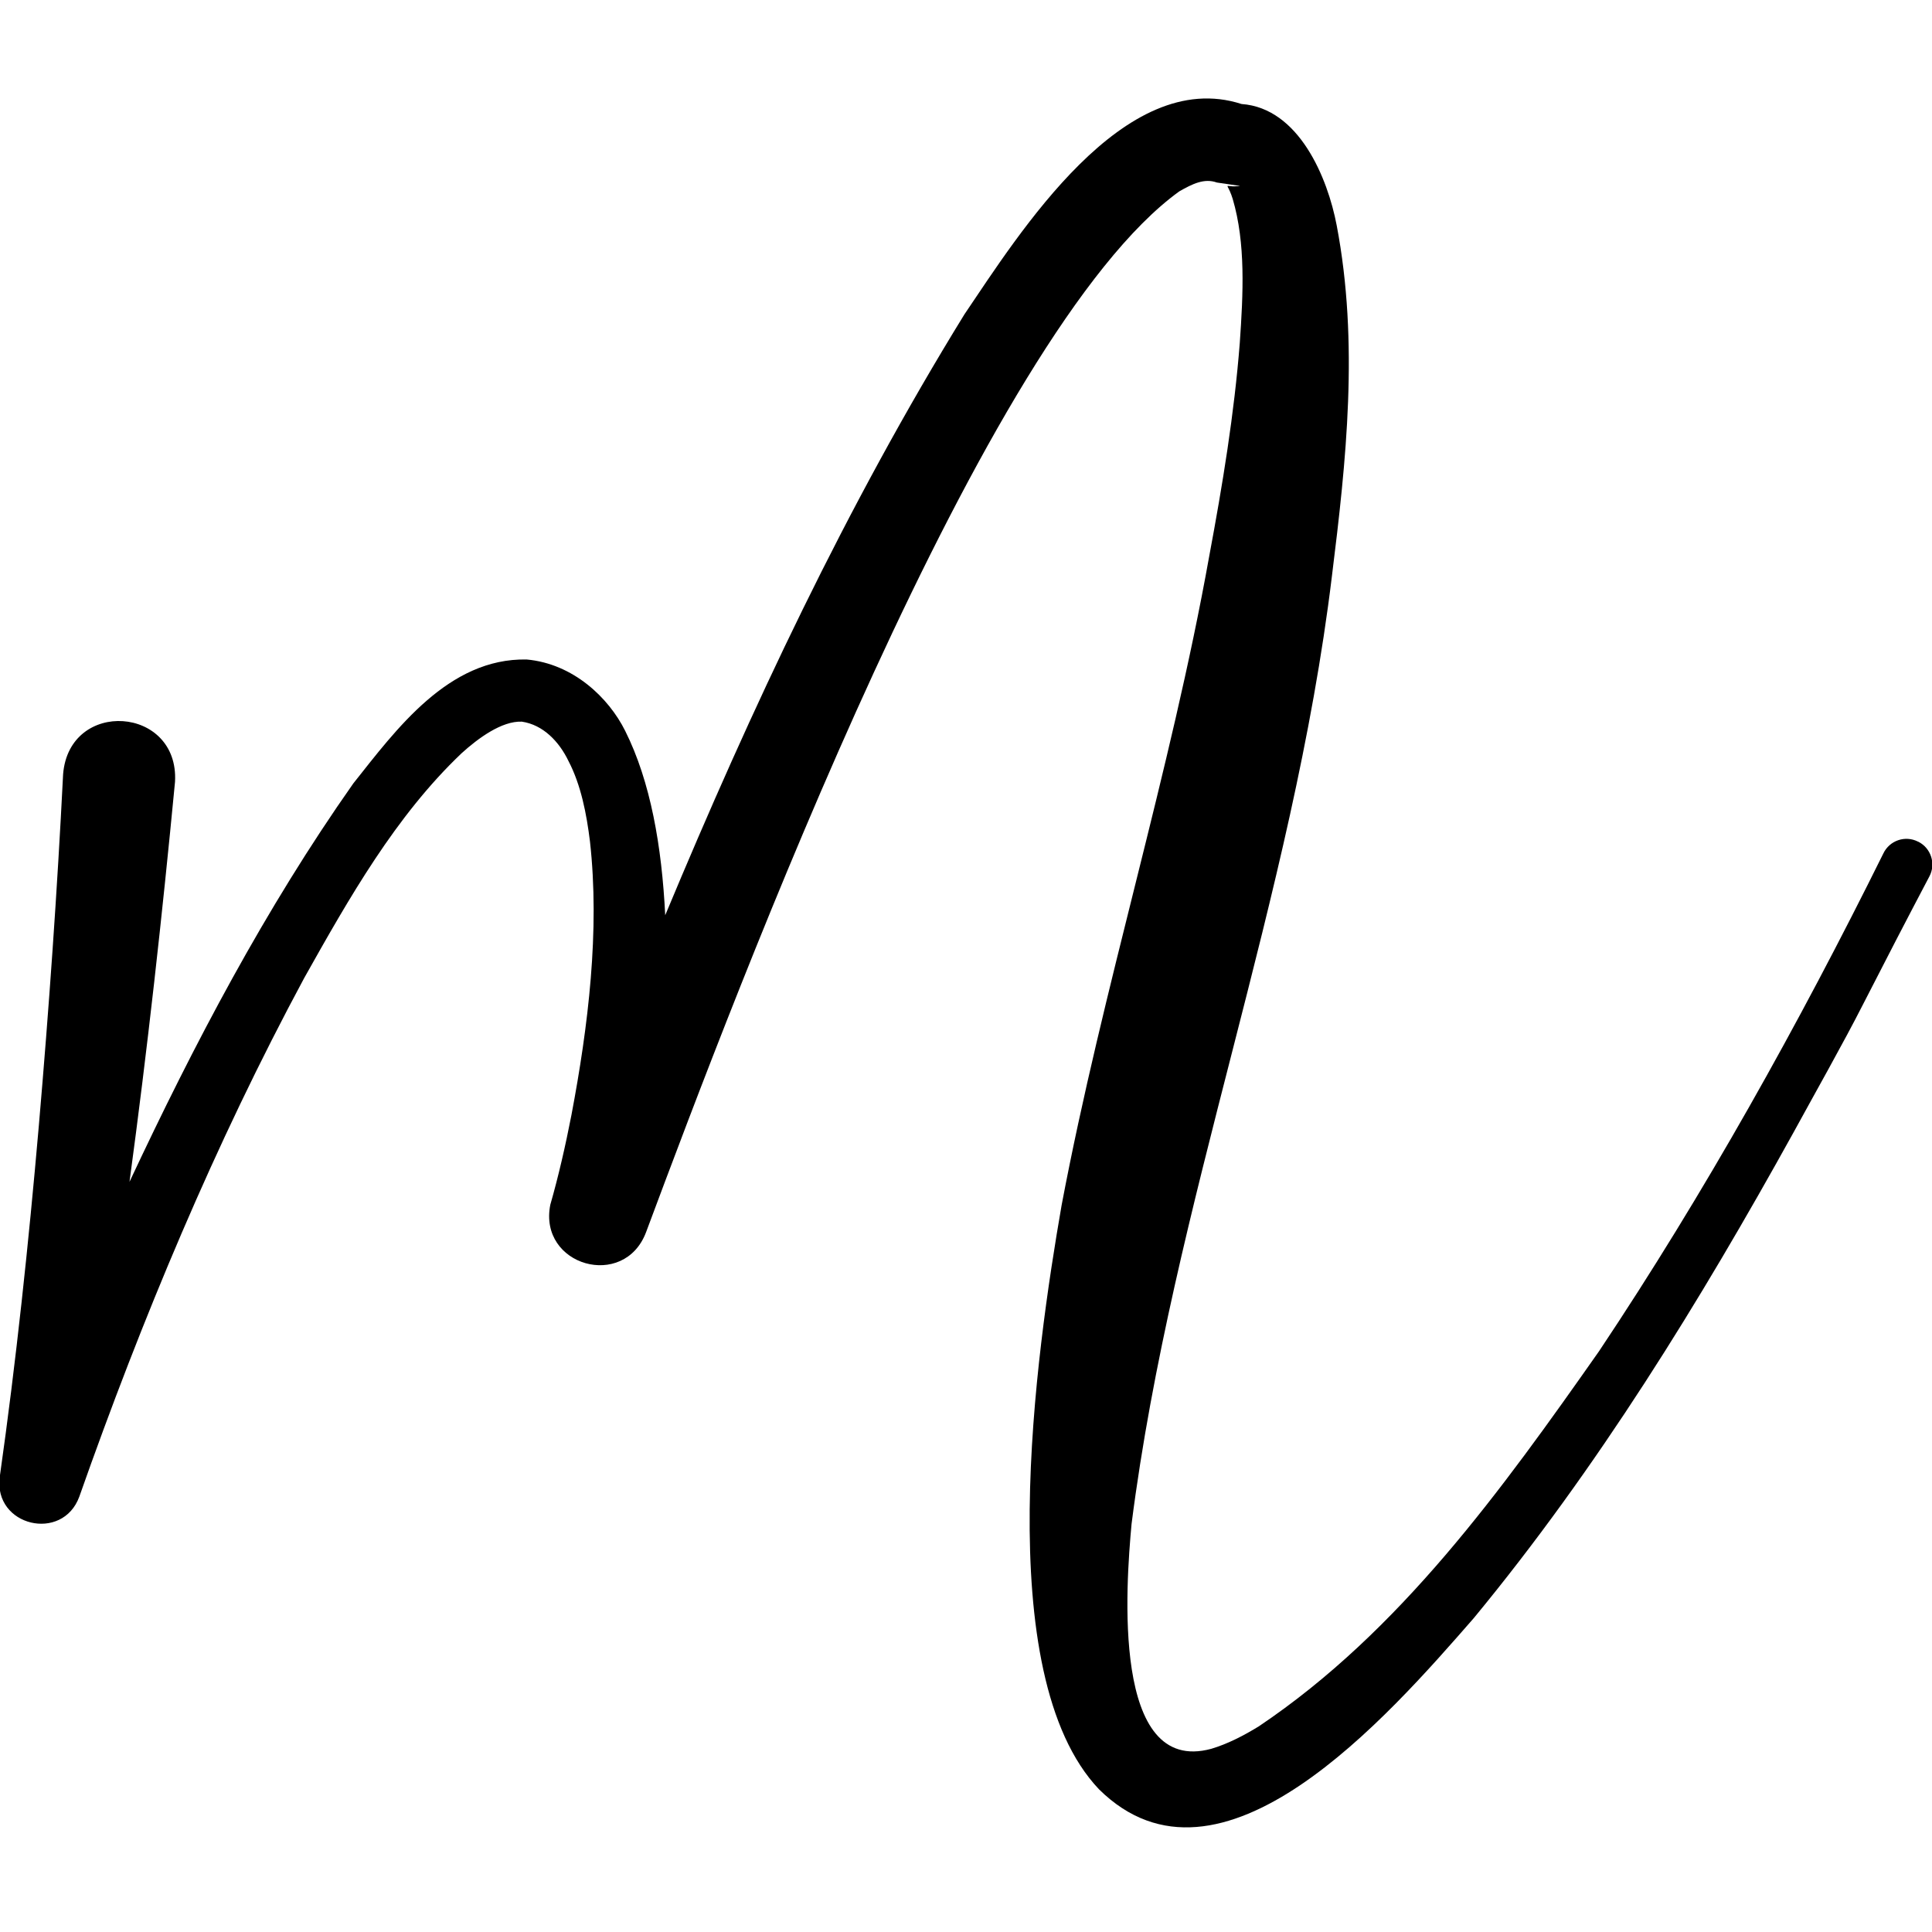 <svg xmlns="http://www.w3.org/2000/svg" id="Calque_1" viewBox="0 0 1417.3 1417.3"><path d="M1407,617.4c-9.4-4.8-20.9-.8-25.4,8.7-61.9,124.9-131.1,249.2-208.6,365.2-71.3,101.5-145.8,205.4-249.5,275.1-11.2,6.9-23.1,13-34.9,16.5-73.4,20-62.6-120.2-58.5-164.9,30.1-235.7,118.3-458.5,147-695.5,10.5-84.4,19.9-171,3.5-257.1-6.6-34.9-27.7-86.1-69.8-89.1-86.4-27.9-163.1,94.9-203.3,154.3-86.7,140.7-156.3,289.2-219.5,440.8-2.5-50.4-10.7-98-29.4-135.3-12.1-24.3-38.1-49.2-72.2-52.3-57.5-1.2-95.9,51.5-127.2,90.9-64.8,92.1-116.7,191-164.2,292.3,13.2-97.5,24-195.3,33.4-293.5,3.1-55.6-77.6-61.1-82.1-5.6-4.3,85.7-10.4,172.1-17.8,257.8-7.5,86.3-16.6,172.5-28.7,257.9-4.6,36,46.1,48,58.4,14.3,45.8-130.1,99.6-259,165-380.5,32.9-58.6,67-118.8,115.4-164.8,12.1-11,29.5-23.8,44.2-23.2,15.7,2.3,27.4,14.7,34.2,28.8,9.2,17.6,13.3,38.8,15.8,59.1,7.3,65.3-1.2,135.3-13.6,200.7-4.3,22.2-9.5,44.9-15.5,65.8-8.9,44.8,54.3,62.8,70.3,20,67.5-180.9,247.9-659.9,391.1-763.4,9.8-5.6,18.4-9.8,27.6-6.5l17,2.5c-.6.1-1.3.2-1.9.2,0,0-.7,0-.7,0-1.9.3-4.4,0-6-.2-.7,0-.7,0-.4.8.7,1.3,2.3,4.4,3.6,8.7,9.6,32.5,7.7,69.7,5.2,105.6-4,51.6-12.6,104-22.4,156.4-28.5,159.3-78.1,316.4-108.3,476.2-18.8,108.2-52.8,344,27.4,428.5,88.9,87.9,211.8-53.2,274.9-125.5,90.8-110,165.9-232.2,234.7-356.5,14.8-27.1,37-66.4,50.7-93.4,16.1-31.5,32.4-63,48.9-94.3,4.9-9.2,1.2-20.7-8.1-25.4Z"></path></svg>